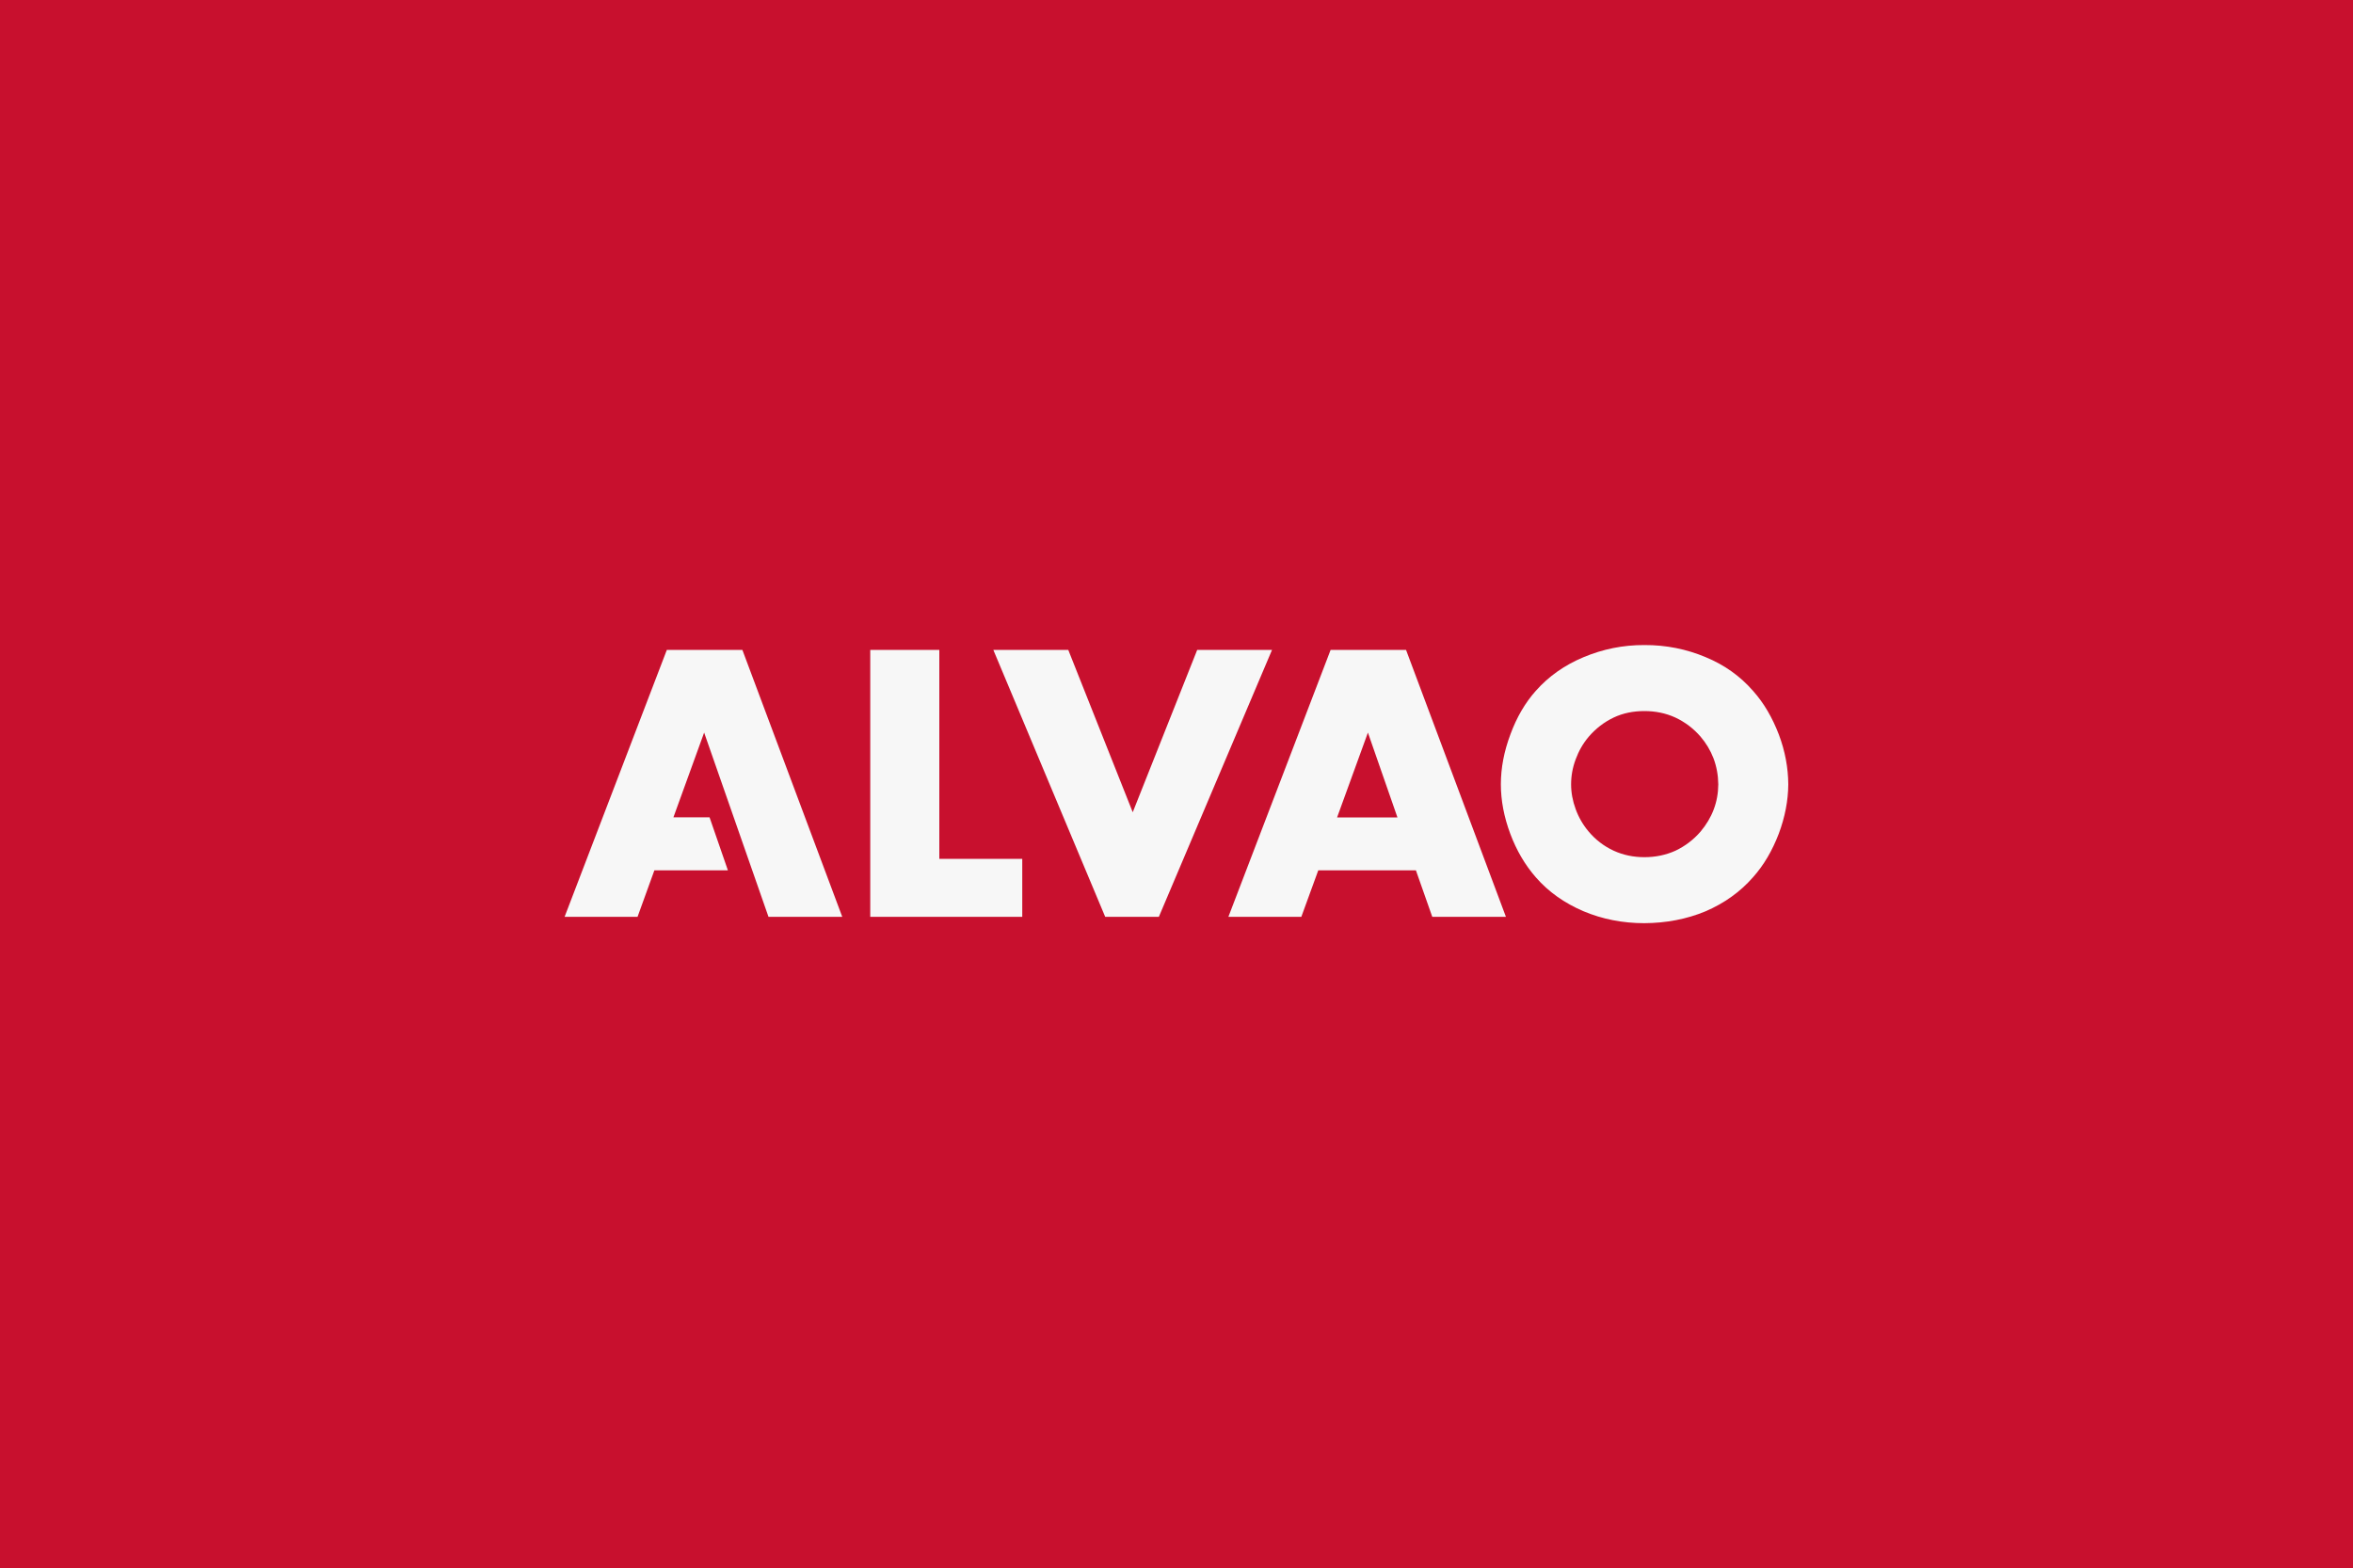 <svg xmlns="http://www.w3.org/2000/svg" width="2000" height="1333"><path fill="#c8102e" d="M0 0h2000v1333H0z"/><path d="M1162.7 622.7l25.1 72.1h-51.3l26.2-72.1zm-31.7-70.3l-86.9 226.9h62l14.4-39.5h83l13.9 39.5h62.6l-84.9-226.9H1131zm-113.4 0l-54.8 138-54.8-138h-63.7l95.1 226.9H985l96.2-226.9zm-277.9 0v226.9h129.2V730h-70.5V552.4zm-172.9 0l-86.9 226.9h62l14.3-39.5h62.5l-15.6-45.1h-30.7l26.1-72 54.7 156.6h62.7L631 552.4zm945.2 72c-5.5-14.3-12.6-26.7-22-37.2-10.8-12.4-24.2-22-40.2-28.6-16.1-6.8-33.6-10.4-52.1-10.3-18.2-.1-35.5 3.5-51.7 10.3-16.1 6.7-29.7 16.3-40.6 28.6-9 10.1-16.2 22.4-21.5 36.8-5.5 14.6-8.2 28.7-8.2 42.7 0 13.8 2.7 27.8 8 42s12.6 26.6 21.8 37.1c10.6 12.2 24.2 21.8 40.3 28.7 16.1 6.8 33.5 10.2 51.8 10.2 18.5-.1 36-3.4 52.1-10.1 16-6.9 29.4-16.5 40.2-28.8 9.4-10.5 16.5-22.8 22-37.1 5.3-14.2 8-28.2 8.1-42-.1-14.1-2.7-28.2-8-42.3m-66.6 1.7c4.7 5.5 8.4 11.6 11.1 18.6 2.6 7 3.9 14.3 4 22-.1 15.1-5.2 28.4-15.1 40.2-6 6.9-13.1 12.3-21.3 16.2-8.2 3.7-17 5.5-26.4 5.5-9.3 0-18-1.8-26.1-5.5-8.4-3.9-15.4-9.3-21.3-16.3-4.8-5.7-8.5-12.1-11-19-2.6-7-3.9-14.1-3.9-21.1 0-7.3 1.3-14.4 3.9-21.3 2.6-7.1 6.2-13.4 11-19.1 6-7 13.1-12.5 21.3-16.4 8-3.8 16.8-5.5 26.1-5.5 9.2 0 18 1.7 26.3 5.5 8.3 3.9 15.4 9.3 21.4 16.2" fill="#f7f7f7"/></svg>